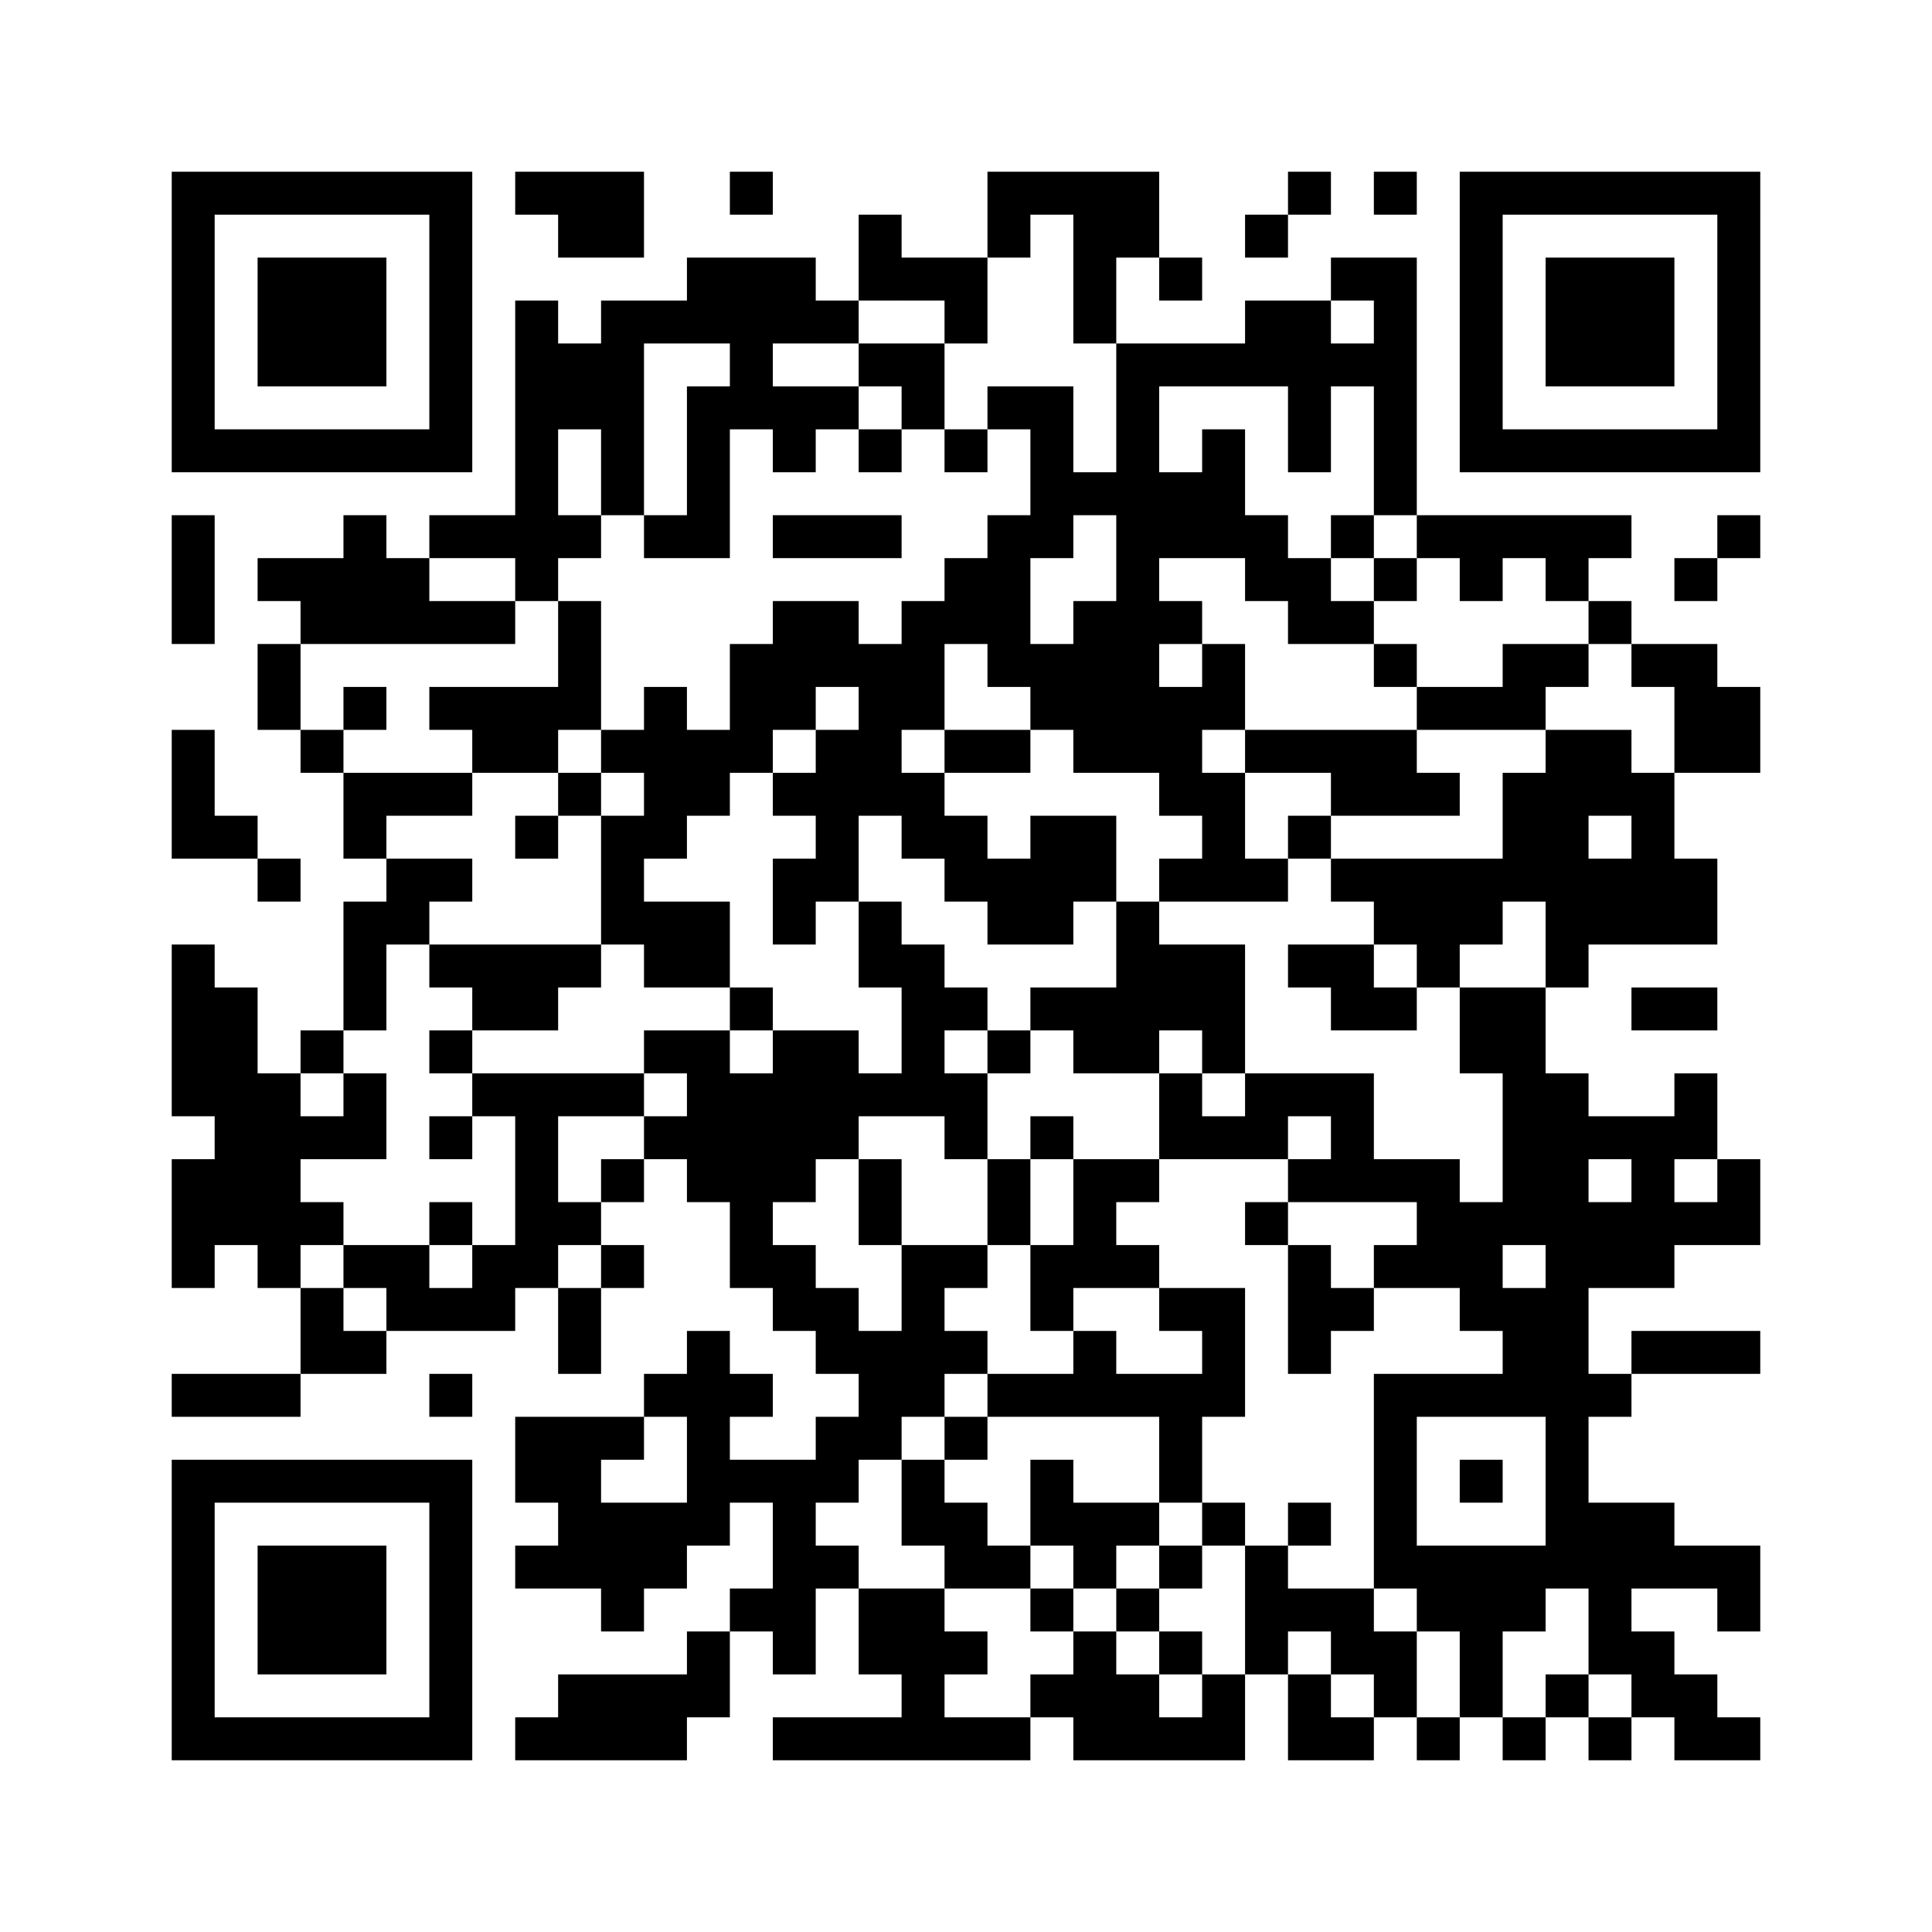 ﻿<?xml version="1.0" encoding="UTF-8"?>
<!DOCTYPE svg PUBLIC "-//W3C//DTD SVG 1.1//EN" "http://www.w3.org/Graphics/SVG/1.1/DTD/svg11.dtd">
<svg xmlns="http://www.w3.org/2000/svg" version="1.1" viewBox="0 0 45 45" stroke="none">
	<rect width="100%" height="100%" fill="#ffffff"/>
	<path d="M4,4h7v1h-7z M12,4h3v1h-3z M17,4h1v1h-1z M23,4h4v1h-4z M30,4h1v1h-1z M32,4h1v1h-1z M34,4h7v1h-7z M4,5h1v6h-1z M10,5h1v6h-1z M13,5h2v1h-2z M20,5h1v2h-1z M23,5h1v1h-1z M25,5h1v3h-1z M26,5h1v1h-1z M29,5h1v1h-1z M34,5h1v6h-1z M40,5h1v6h-1z M6,6h3v3h-3z M16,6h3v2h-3z M21,6h2v1h-2z M27,6h1v1h-1z M31,6h2v1h-2z M36,6h3v3h-3z M12,7h1v7h-1z M14,7h1v5h-1z M15,7h1v1h-1z M19,7h1v1h-1z M22,7h1v1h-1z M29,7h2v2h-2z M32,7h1v5h-1z M13,8h1v2h-1z M17,8h1v2h-1z M20,8h2v1h-2z M26,8h1v10h-1z M27,8h2v1h-2z M31,8h1v1h-1z M16,9h1v4h-1z M18,9h2v1h-2z M21,9h1v1h-1z M23,9h2v1h-2z M30,9h1v2h-1z M5,10h5v1h-5z M18,10h1v1h-1z M20,10h1v1h-1z M22,10h1v1h-1z M24,10h1v3h-1z M28,10h1v3h-1z M35,10h5v1h-5z M25,11h1v1h-1z M27,11h1v2h-1z M4,12h1v3h-1z M8,12h1v3h-1z M10,12h2v1h-2z M13,12h1v1h-1z M15,12h1v1h-1z M18,12h3v1h-3z M23,12h1v4h-1z M29,12h1v2h-1z M31,12h1v1h-1z M33,12h5v1h-5z M40,12h1v1h-1z M6,13h2v1h-2z M9,13h1v2h-1z M22,13h1v2h-1z M30,13h1v2h-1z M32,13h1v1h-1z M34,13h1v1h-1z M36,13h1v1h-1z M39,13h1v1h-1z M7,14h1v1h-1z M10,14h2v1h-2z M13,14h1v3h-1z M18,14h2v2h-2z M21,14h1v3h-1z M25,14h1v4h-1z M27,14h1v1h-1z M31,14h1v1h-1z M37,14h1v1h-1z M6,15h1v2h-1z M17,15h1v3h-1z M20,15h1v4h-1z M24,15h1v2h-1z M28,15h1v2h-1z M32,15h1v1h-1z M35,15h2v1h-2z M38,15h2v1h-2z M8,16h1v1h-1z M10,16h3v1h-3z M15,16h1v4h-1z M18,16h1v1h-1z M27,16h1v3h-1z M33,16h3v1h-3z M39,16h2v2h-2z M4,17h1v3h-1z M7,17h1v1h-1z M11,17h2v1h-2z M14,17h1v1h-1z M16,17h1v2h-1z M19,17h1v4h-1z M22,17h2v1h-2z M29,17h4v1h-4z M36,17h1v6h-1z M37,17h1v2h-1z M8,18h3v1h-3z M13,18h1v1h-1z M18,18h1v1h-1z M21,18h1v2h-1z M28,18h1v3h-1z M31,18h3v1h-3z M35,18h1v3h-1z M38,18h1v4h-1z M5,19h1v1h-1z M8,19h1v1h-1z M12,19h1v1h-1z M14,19h1v3h-1z M22,19h1v2h-1z M24,19h2v2h-2z M30,19h1v1h-1z M6,20h1v1h-1z M9,20h2v1h-2z M18,20h1v2h-1z M23,20h1v2h-1z M27,20h1v1h-1z M29,20h1v1h-1z M31,20h4v1h-4z M37,20h1v2h-1z M39,20h1v2h-1z M8,21h1v3h-1z M9,21h1v1h-1z M15,21h2v2h-2z M20,21h1v2h-1z M24,21h1v1h-1z M26,21h1v4h-1z M32,21h3v1h-3z M4,22h1v4h-1z M10,22h4v1h-4z M21,22h1v4h-1z M27,22h2v2h-2z M30,22h2v1h-2z M33,22h1v1h-1z M5,23h1v6h-1z M11,23h2v1h-2z M17,23h1v1h-1z M22,23h1v1h-1z M24,23h2v1h-2z M31,23h2v1h-2z M34,23h2v2h-2z M38,23h2v1h-2z M7,24h1v1h-1z M10,24h1v1h-1z M15,24h2v1h-2z M18,24h2v3h-2z M23,24h1v1h-1z M25,24h1v1h-1z M28,24h1v1h-1z M6,25h1v5h-1z M8,25h1v2h-1z M11,25h4v1h-4z M16,25h2v3h-2z M20,25h1v1h-1z M22,25h1v2h-1z M27,25h1v2h-1z M29,25h3v1h-3z M35,25h2v4h-2z M39,25h1v2h-1z M7,26h1v1h-1z M10,26h1v1h-1z M12,26h1v4h-1z M15,26h1v1h-1z M24,26h1v1h-1z M28,26h2v1h-2z M31,26h1v2h-1z M37,26h2v1h-2z M4,27h1v3h-1z M14,27h1v1h-1z M18,27h1v1h-1z M20,27h1v2h-1z M23,27h1v2h-1z M25,27h1v3h-1z M26,27h1v1h-1z M30,27h1v1h-1z M32,27h2v1h-2z M38,27h1v3h-1z M40,27h1v2h-1z M7,28h1v1h-1z M10,28h1v1h-1z M13,28h1v1h-1z M17,28h1v2h-1z M29,28h1v1h-1z M33,28h2v2h-2z M37,28h1v2h-1z M39,28h1v1h-1z M8,29h2v1h-2z M11,29h1v2h-1z M14,29h1v1h-1z M18,29h1v2h-1z M21,29h1v4h-1z M22,29h1v1h-1z M24,29h1v2h-1z M26,29h1v1h-1z M30,29h1v3h-1z M32,29h1v1h-1z M36,29h1v8h-1z M7,30h1v2h-1z M9,30h2v1h-2z M13,30h1v2h-1z M19,30h1v2h-1z M27,30h2v1h-2z M31,30h1v1h-1z M34,30h2v1h-2z M8,31h1v1h-1z M16,31h1v5h-1z M20,31h1v3h-1z M22,31h1v1h-1z M25,31h1v2h-1z M28,31h1v2h-1z M35,31h1v2h-1z M38,31h3v1h-3z M4,32h3v1h-3z M10,32h1v1h-1z M15,32h1v1h-1z M17,32h1v1h-1z M23,32h2v1h-2z M26,32h2v1h-2z M32,32h1v5h-1z M33,32h2v1h-2z M37,32h1v1h-1z M12,33h2v2h-2z M14,33h1v1h-1z M19,33h1v2h-1z M22,33h1v1h-1z M27,33h1v2h-1z M4,34h7v1h-7z M17,34h2v1h-2z M21,34h1v2h-1z M24,34h1v2h-1z M34,34h1v1h-1z M4,35h1v6h-1z M10,35h1v6h-1z M13,35h3v2h-3z M18,35h1v4h-1z M22,35h1v2h-1z M25,35h2v1h-2z M28,35h1v1h-1z M30,35h1v1h-1z M37,35h2v2h-2z M6,36h3v3h-3z M12,36h1v1h-1z M19,36h1v1h-1z M23,36h1v1h-1z M25,36h1v1h-1z M27,36h1v1h-1z M29,36h1v3h-1z M33,36h3v2h-3z M39,36h2v1h-2z M14,37h1v1h-1z M17,37h1v1h-1z M20,37h2v2h-2z M24,37h1v1h-1z M26,37h1v1h-1z M30,37h2v1h-2z M37,37h1v2h-1z M40,37h1v1h-1z M16,38h1v2h-1z M22,38h1v1h-1z M25,38h1v3h-1z M27,38h1v1h-1z M31,38h2v1h-2z M34,38h1v2h-1z M38,38h1v2h-1z M13,39h3v2h-3z M21,39h1v2h-1z M24,39h1v1h-1z M26,39h1v2h-1z M28,39h1v2h-1z M30,39h1v2h-1z M32,39h1v1h-1z M36,39h1v1h-1z M39,39h1v2h-1z M5,40h5v1h-5z M12,40h1v1h-1z M18,40h3v1h-3z M22,40h2v1h-2z M27,40h1v1h-1z M31,40h1v1h-1z M33,40h1v1h-1z M35,40h1v1h-1z M37,40h1v1h-1z M40,40h1v1h-1z" fill="#000000"/>
</svg>
